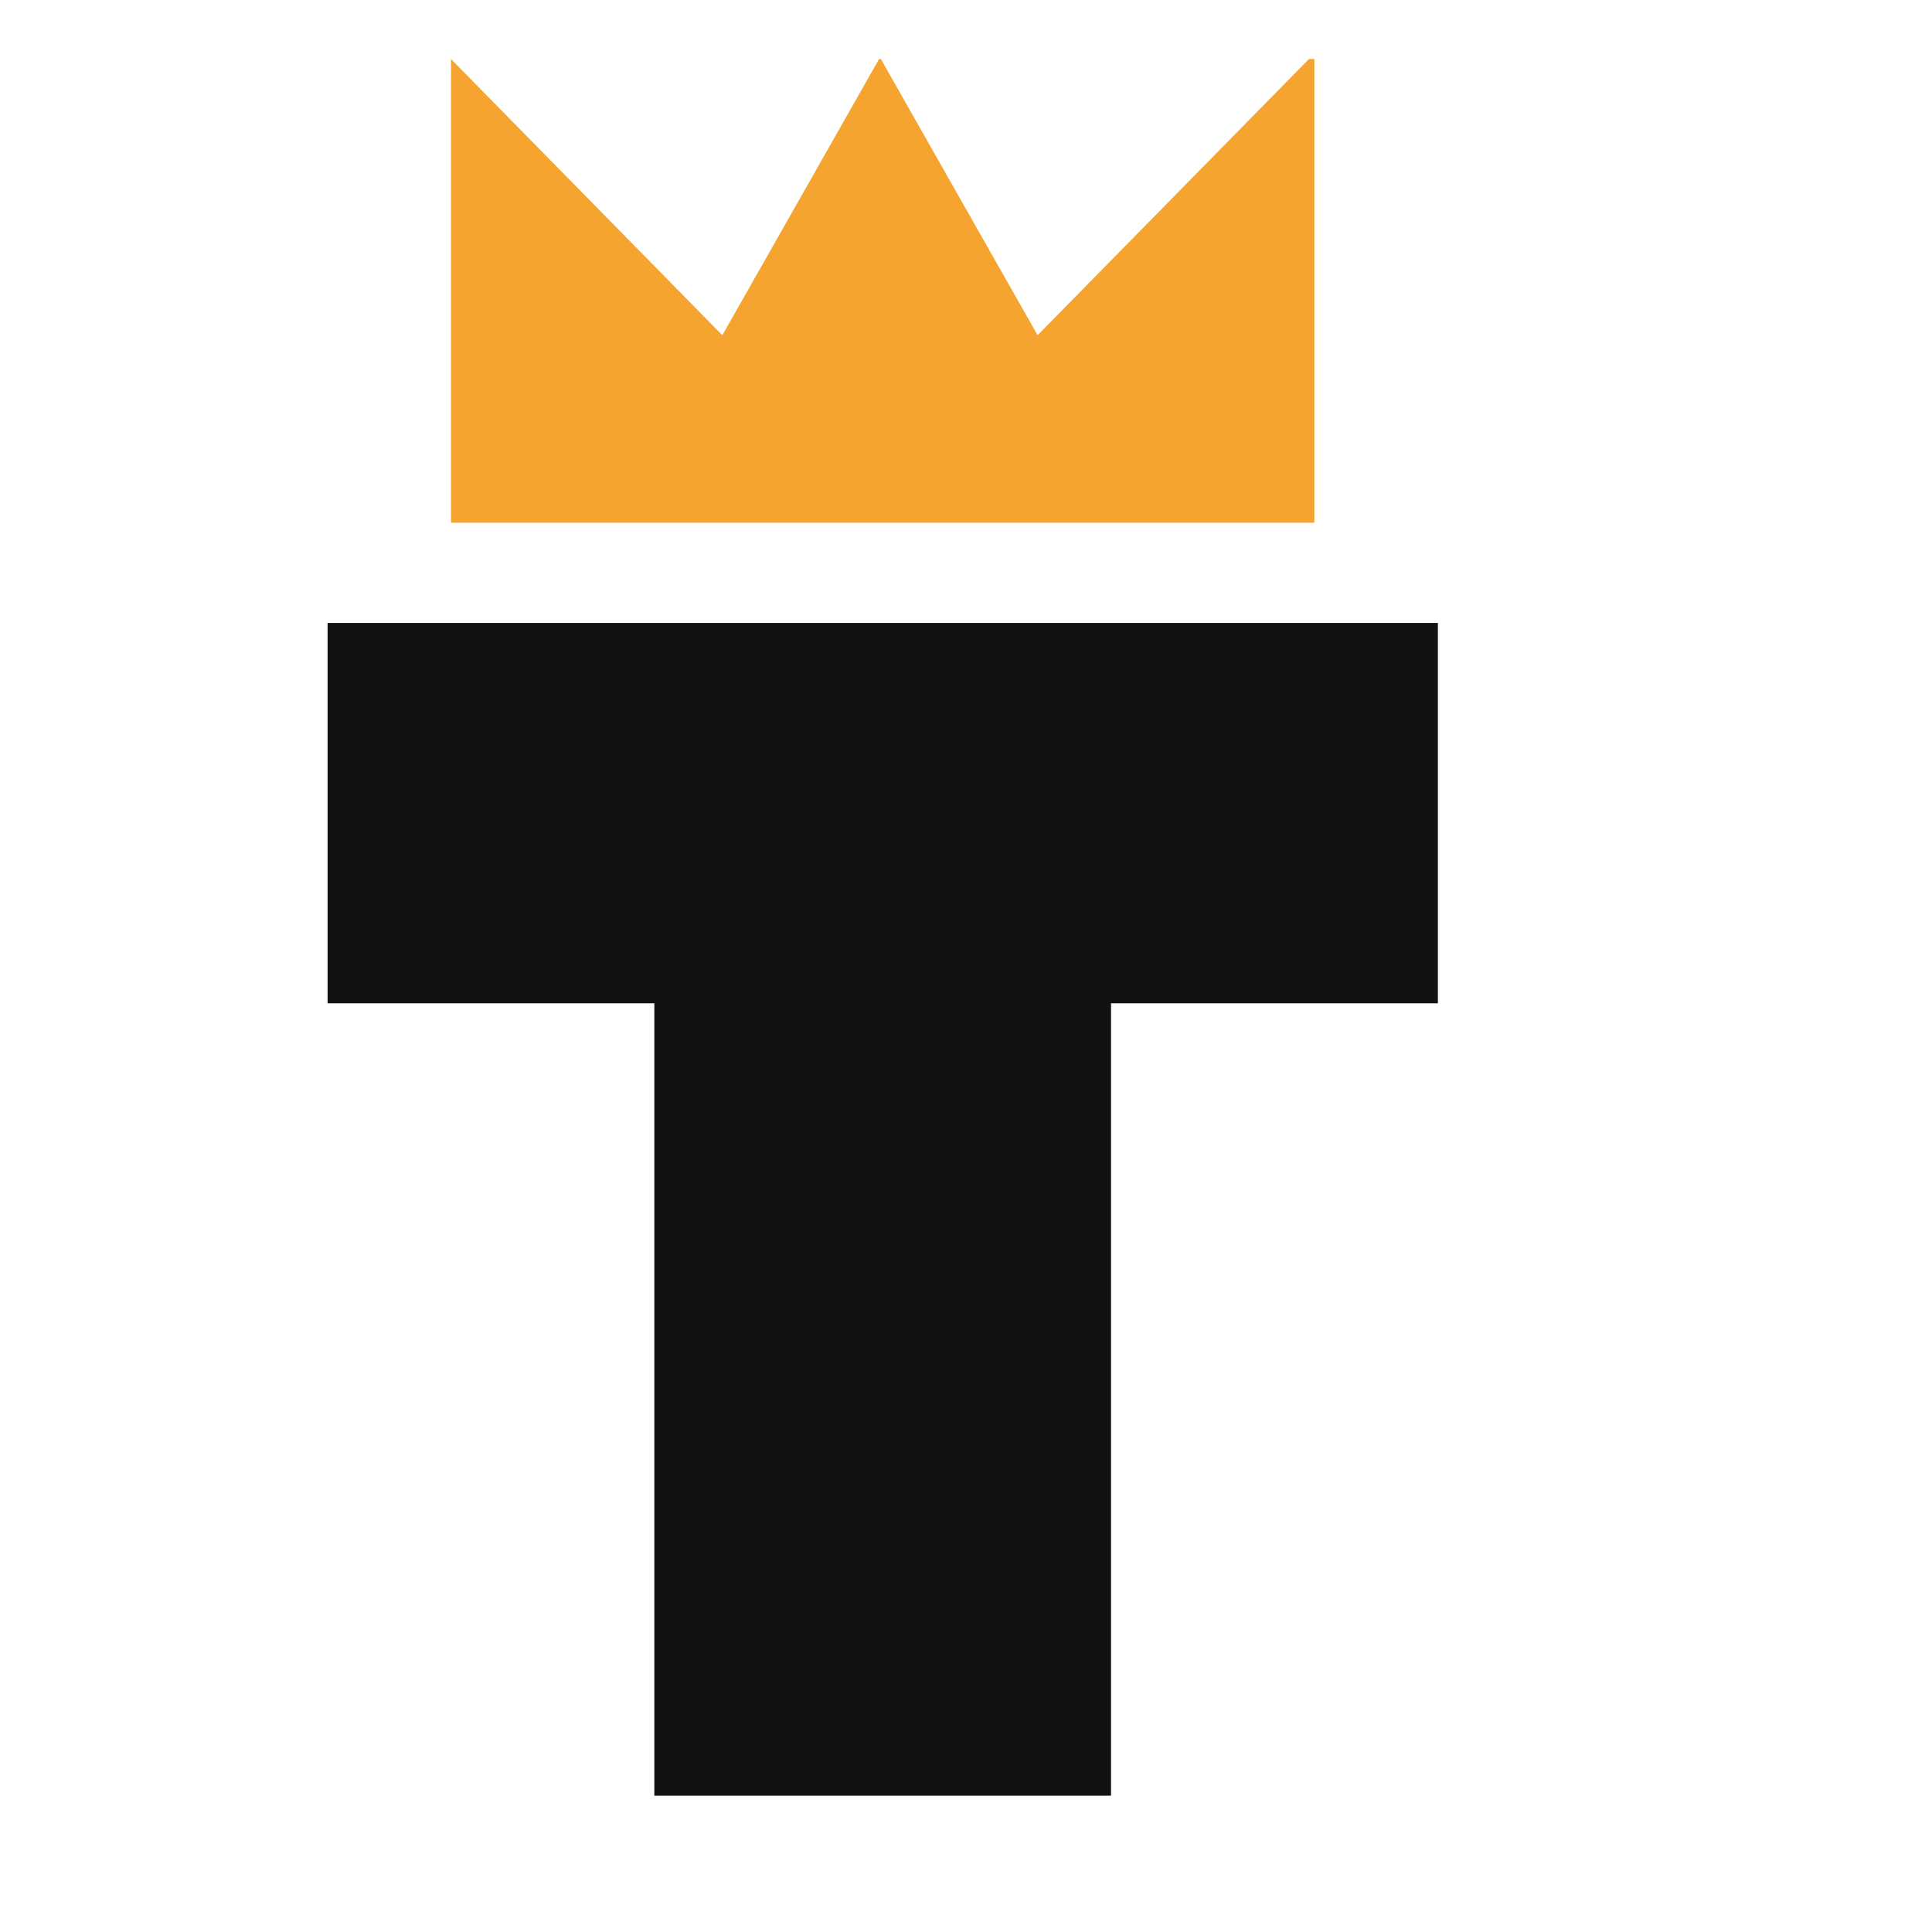 <?xml version="1.0" encoding="UTF-8" standalone="no"?><!DOCTYPE svg PUBLIC "-//W3C//DTD SVG 1.1//EN" "http://www.w3.org/Graphics/SVG/1.1/DTD/svg11.dtd"><svg width="100%" height="100%" viewBox="0 0 16 16" version="1.1" xmlns="http://www.w3.org/2000/svg" xmlns:xlink="http://www.w3.org/1999/xlink" xml:space="preserve" xmlns:serif="http://www.serif.com/" style="fill-rule:evenodd;clip-rule:evenodd;stroke-linejoin:round;stroke-miterlimit:2;"><style>
path.dsw { fill: #121212; } 
@media (prefers-color-scheme: dark) { 
    path.dsw { fill: #fff; } 
}</style><path d="M8.593,2.776l-1.298,-2.287l-0.015,0l-1.298,2.287l-2.247,-2.287l-0,3.84l7.15,-0l0,-3.84l-0.045,0l-2.247,2.287Z" style="fill:#f5a52f;"/><path class="dsw" d="M2.713,5.159l9.195,0l-0,3.15l-2.707,0l0,6.562l-3.782,-0l-0,-6.562l-2.706,0l-0,-3.15Z" style="fill-rule:nonzero;"/></svg>